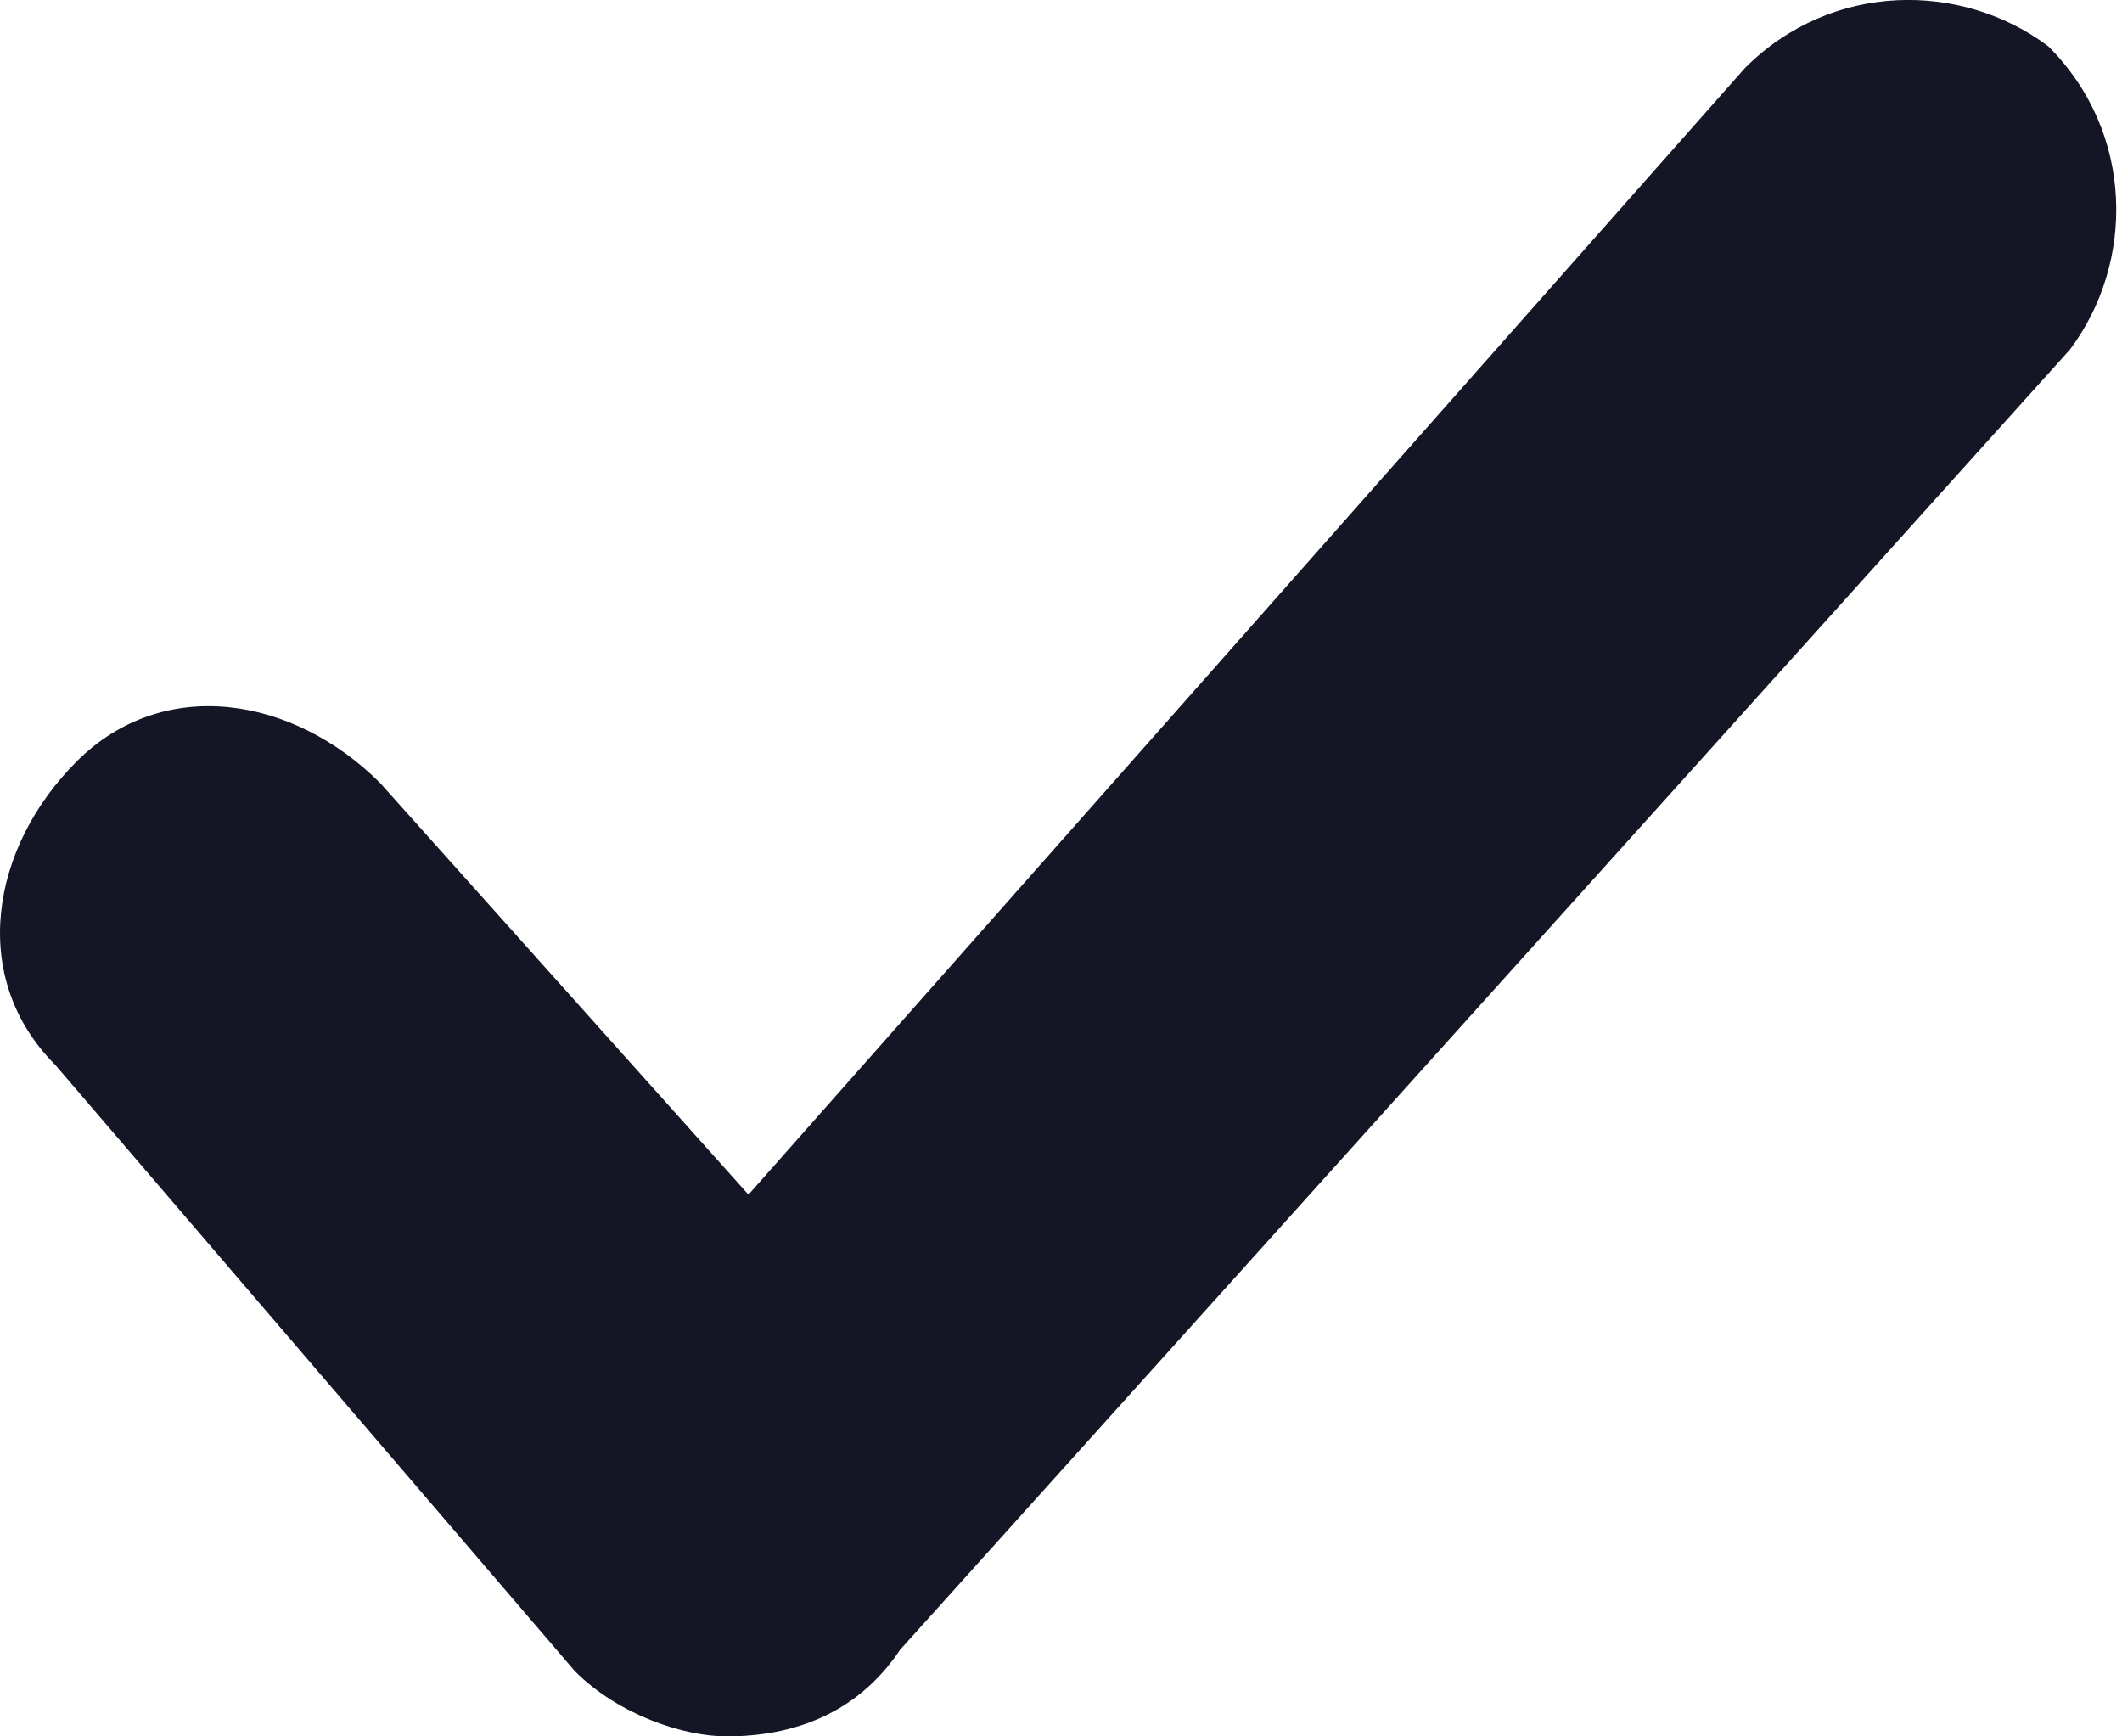 <svg width="11" height="9" viewBox="0 0 11 9" fill="none" xmlns="http://www.w3.org/2000/svg">
<path d="M3.767 9C3.543 9 3.206 8.888 2.981 8.663L0.286 5.519C-0.163 5.069 -0.051 4.395 0.398 3.946C0.848 3.497 1.521 3.609 1.971 4.059L3.88 6.192L9.046 0.352C9.495 -0.097 10.169 -0.097 10.618 0.24C11.067 0.689 11.067 1.363 10.73 1.812L4.666 8.551C4.441 8.888 4.104 9 3.767 9Z" fill="#151625"/>
</svg>
